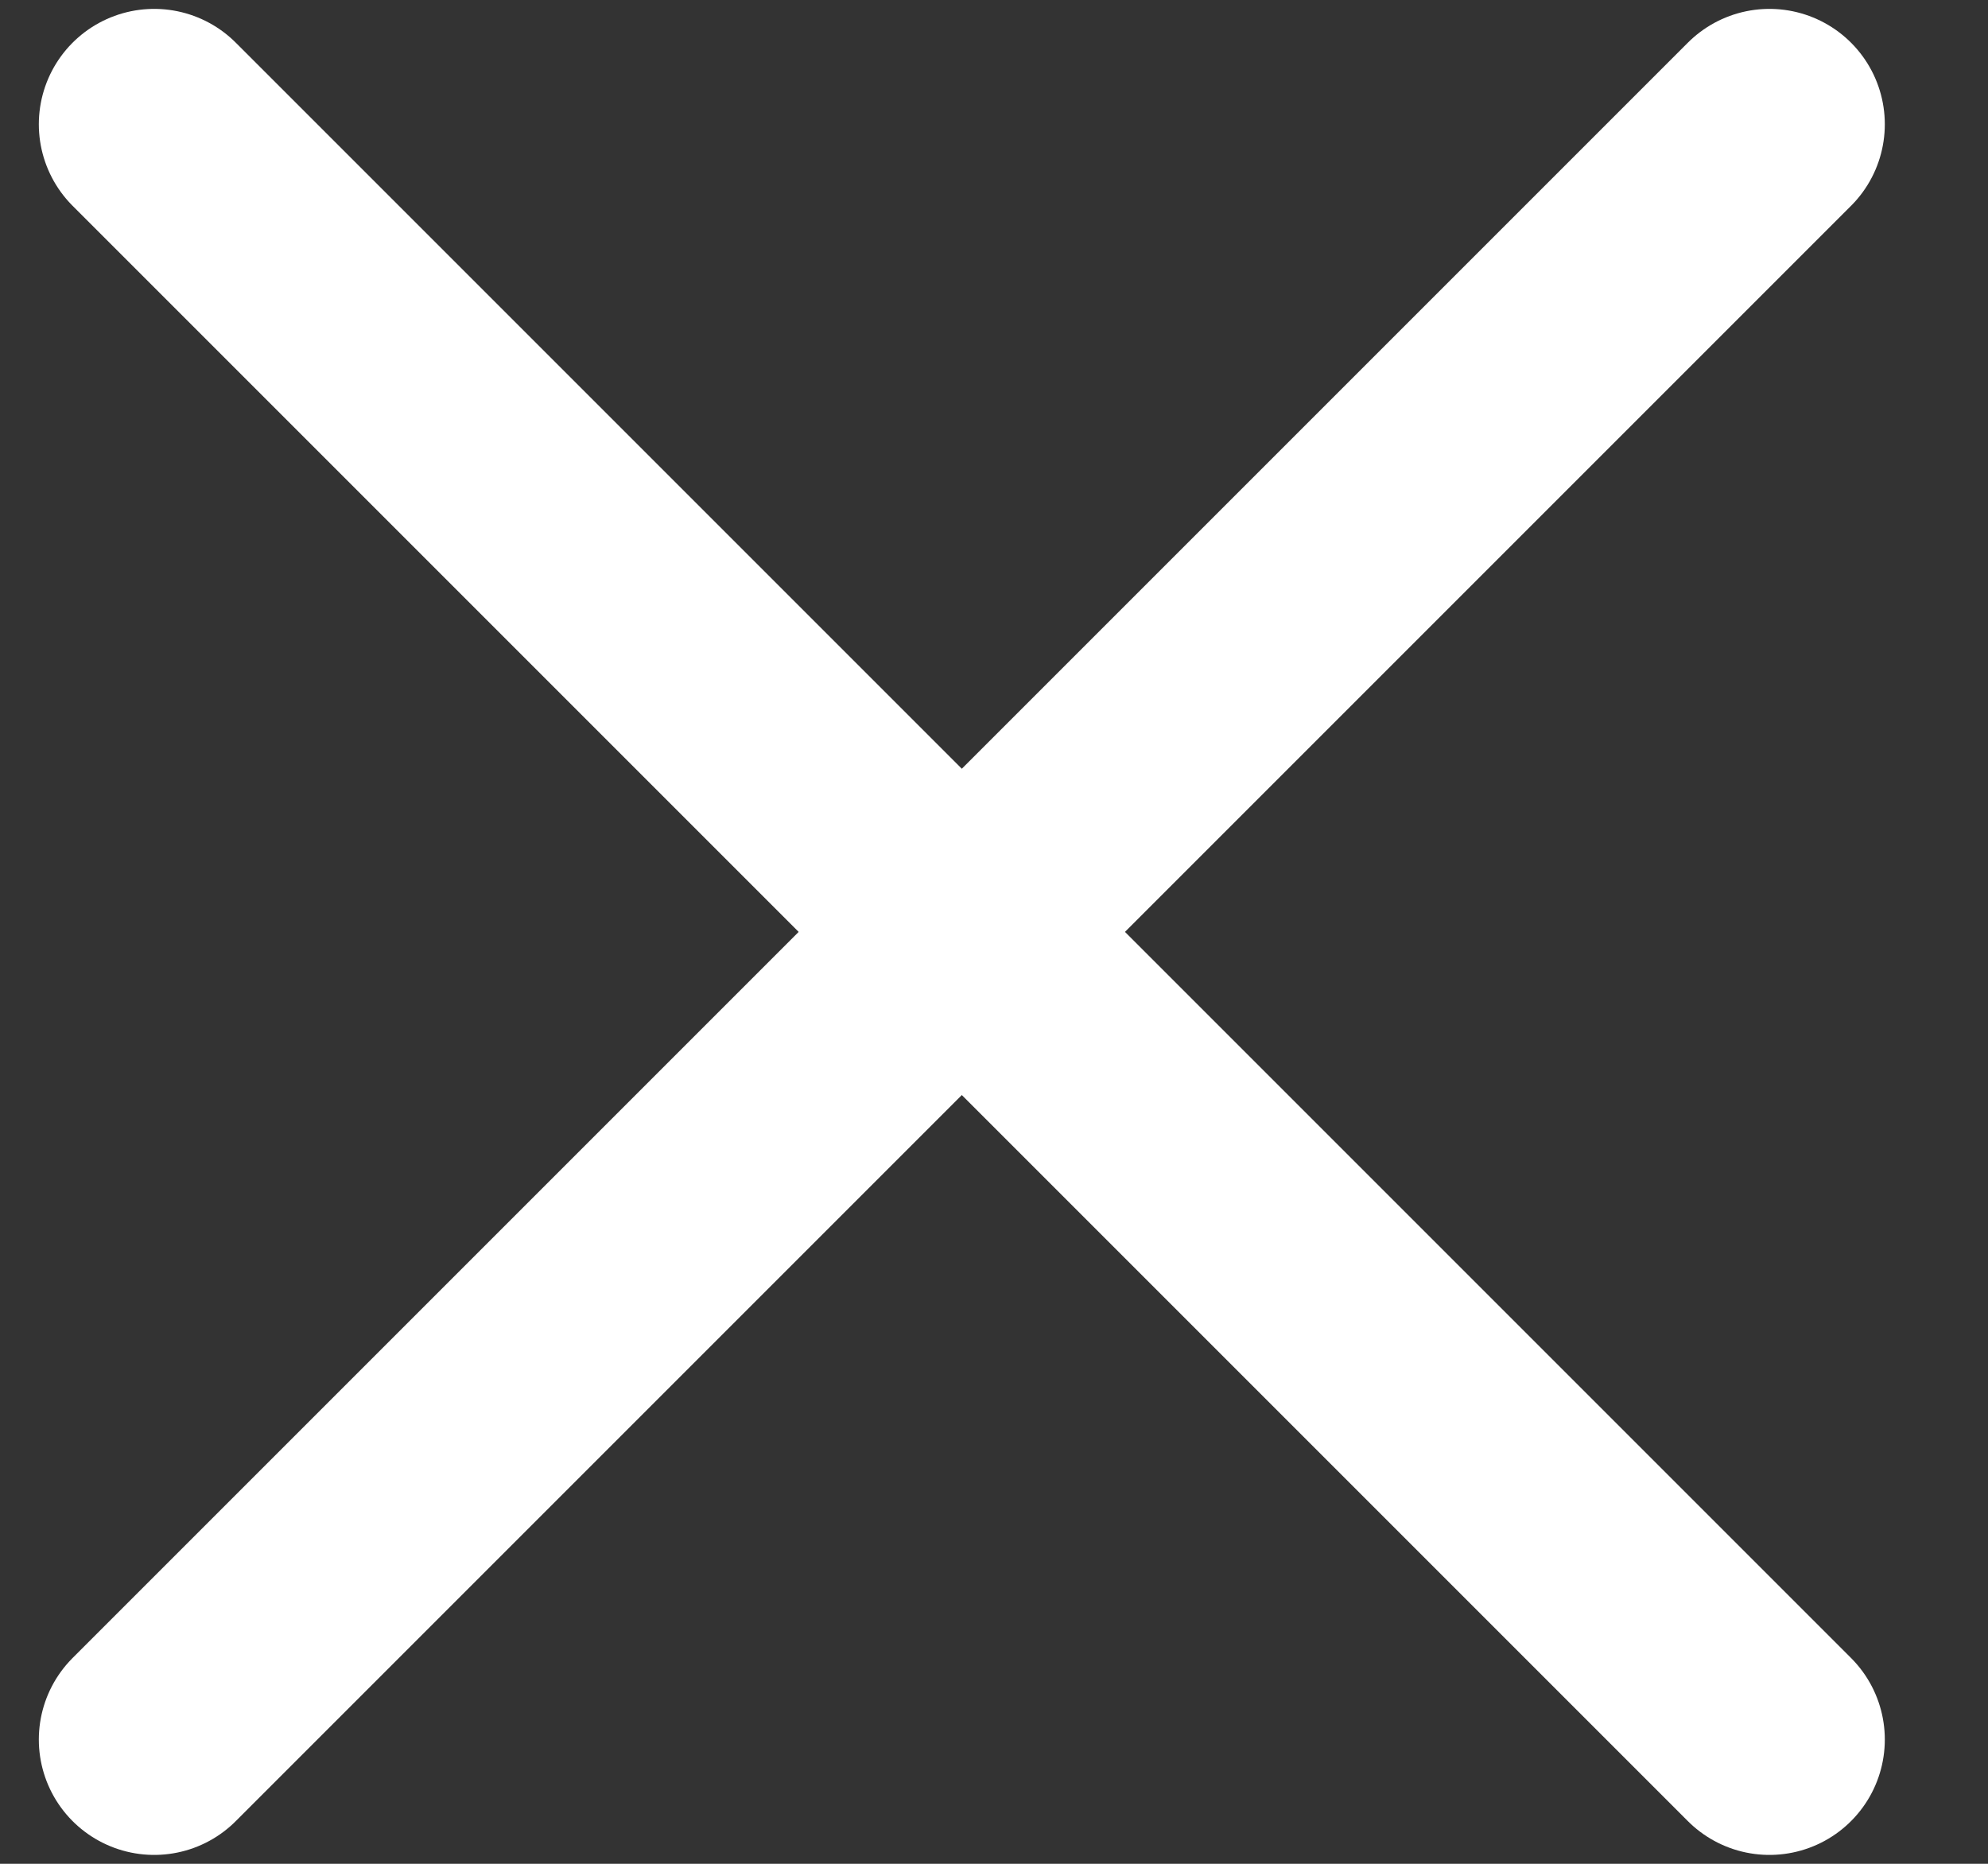<svg width="16" height="15" viewBox="0 0 16 15" fill="none" xmlns="http://www.w3.org/2000/svg">
<rect x="0" y="0" width="16" height="15" fill="#333333" stroke="none"/>
<g id="Group 1171274859">
<path id="Vector 2394" d="M1.241 1L14.241 14" stroke="white" stroke-width="1.857" stroke-linecap="round"/>
<path id="Vector 2395" d="M14.241 1L1.241 14" stroke="white" stroke-width="1.857" stroke-linecap="round"/>
</g>
</svg>
